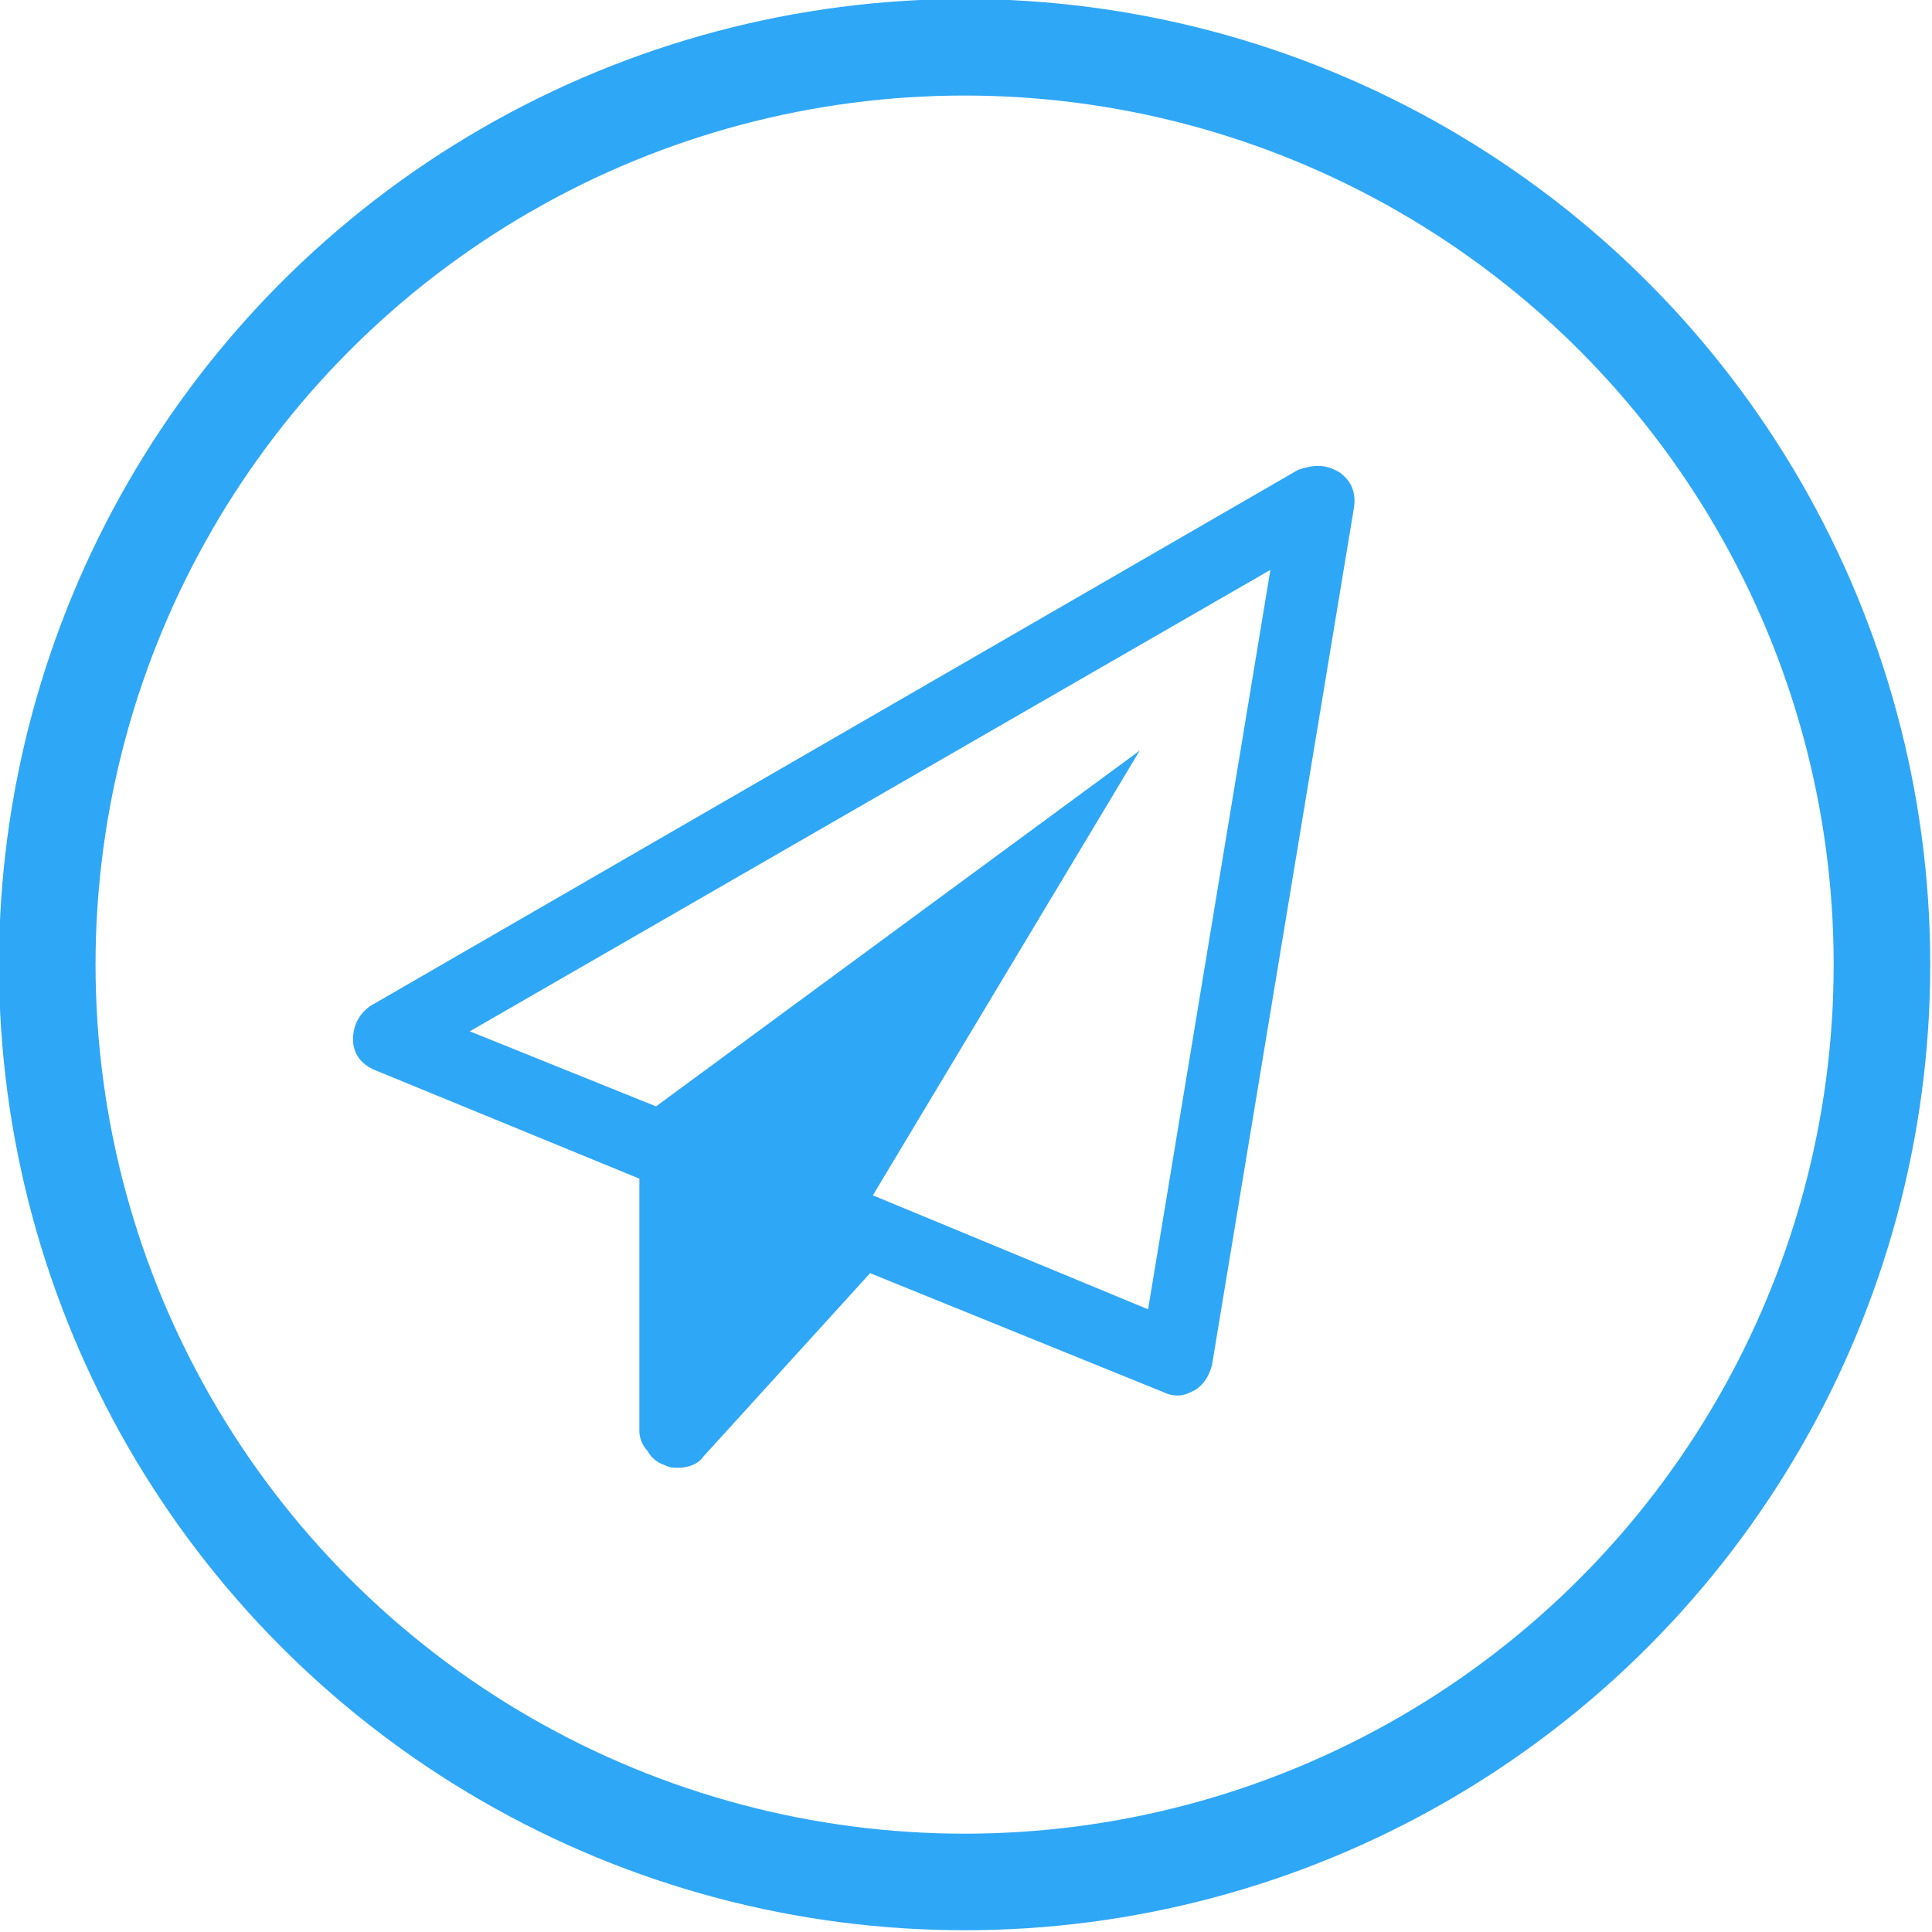 <?xml version="1.0" encoding="utf-8"?>
<!-- Generator: Adobe Illustrator 18.1.1, SVG Export Plug-In . SVG Version: 6.00 Build 0)  -->
<!DOCTYPE svg PUBLIC "-//W3C//DTD SVG 1.1//EN" "http://www.w3.org/Graphics/SVG/1.1/DTD/svg11.dtd">
<svg version="1.1" id="Layer_1" xmlns="http://www.w3.org/2000/svg" xmlns:xlink="http://www.w3.org/1999/xlink" x="0px" y="0px"
	 width="69.5px" height="69.5px" viewBox="0 0 69.5 69.5" enable-background="new 0 0 69.5 69.5" xml:space="preserve">
<g>
	<circle fill="none" stroke="#2FA7F7" stroke-width="3.474" stroke-miterlimit="10" cx="34.7" cy="34.7" r="33"/>
	<g>
		<g>
			<path fill="#2FA7F7" d="M48.2,17c0.4,0.3,0.6,0.7,0.5,1.3l-5.1,30.8c-0.1,0.4-0.3,0.7-0.6,0.9c-0.2,0.1-0.4,0.2-0.6,0.2
				c-0.1,0-0.3,0-0.5-0.1l-10.6-4.3l-6,6.6c-0.2,0.3-0.6,0.4-0.9,0.4c-0.2,0-0.3,0-0.5-0.1c-0.3-0.1-0.5-0.3-0.6-0.5
				C23.1,52,23,51.7,23,51.5v-9.1l-9.5-3.9c-0.5-0.2-0.8-0.6-0.8-1.1c0-0.5,0.2-0.9,0.6-1.2l33.4-19.3C47.3,16.7,47.7,16.7,48.2,17z
				 M41.3,47.1l4.4-26.6L16.9,37.1l6.7,2.7L41,27l-9.6,16L41.3,47.1z"/>
		</g>
	</g>
</g>
</svg>
